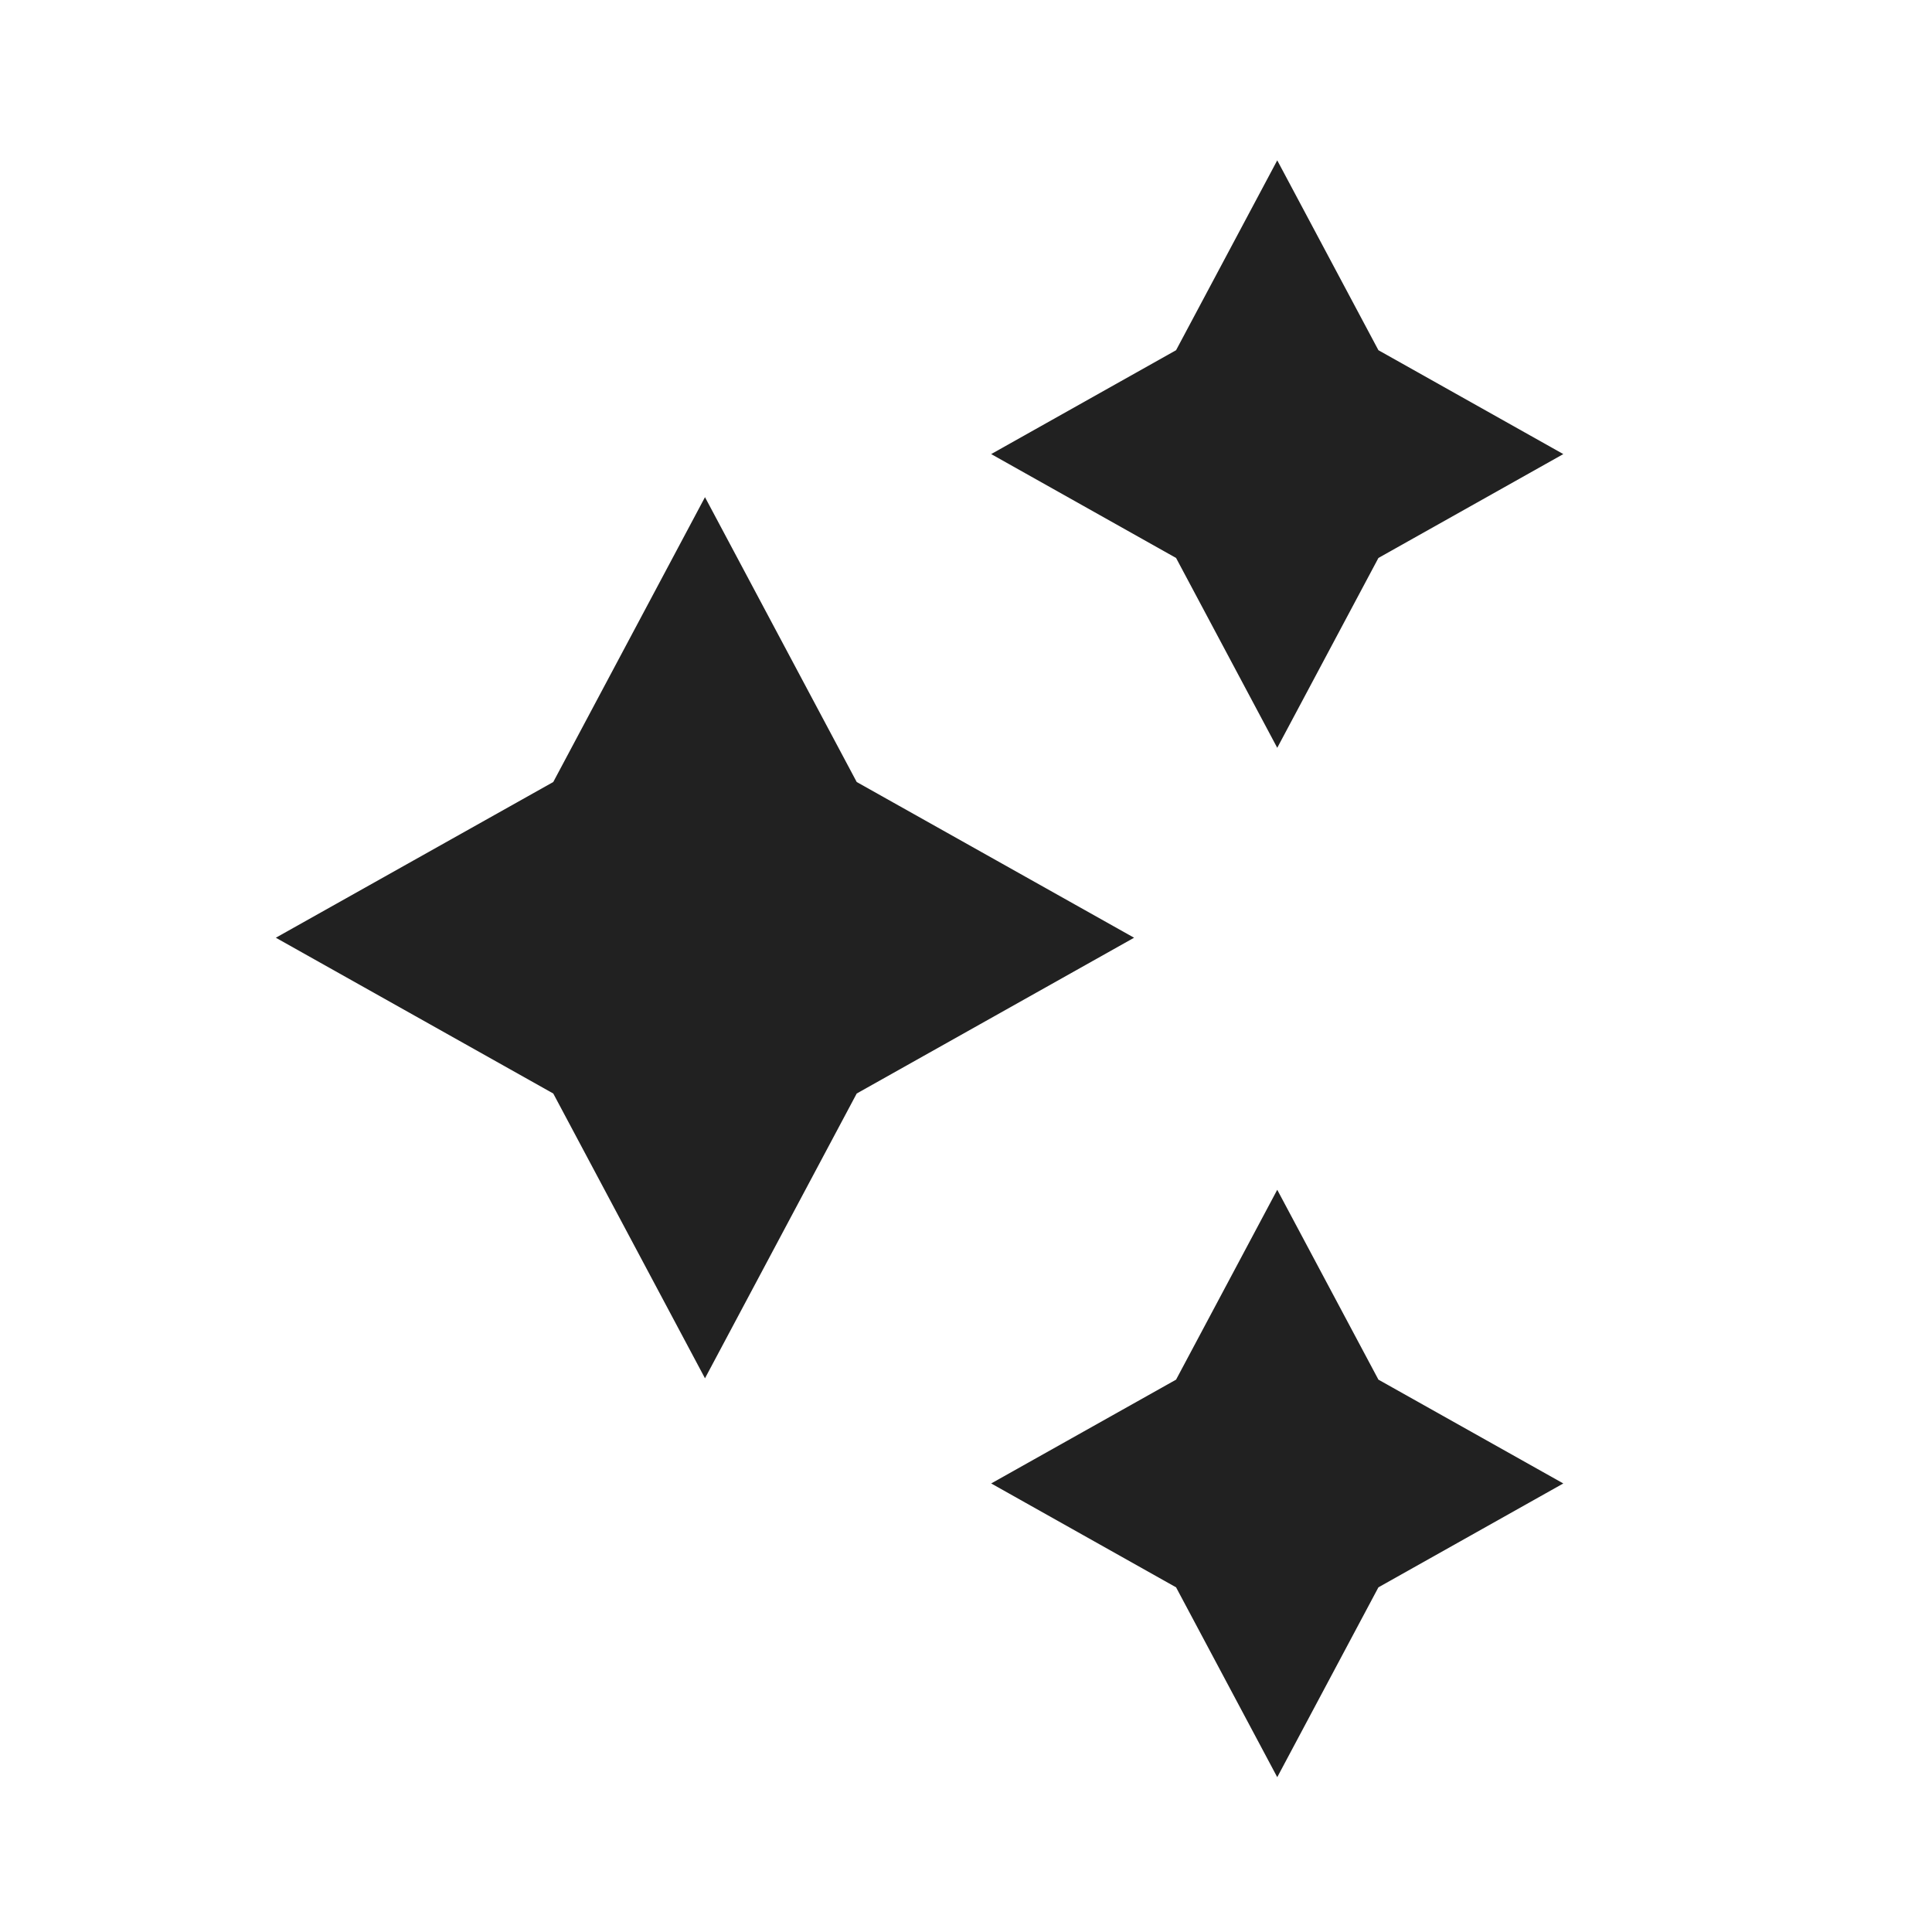 <svg width="30" height="30" viewBox="0 0 30 30" fill="none" xmlns="http://www.w3.org/2000/svg">
<path d="M4.283 14.561L8.591 12.143L10.947 7.72L13.303 12.143L17.61 14.561L13.303 16.98L10.947 21.402L8.591 16.98L4.283 14.561Z" fill="#212121"/>
<path d="M15.391 7.051L18.262 5.438L19.833 2.49L21.404 5.438L24.275 7.051L21.404 8.664L19.833 11.612L18.262 8.664L15.391 7.051Z" fill="#212121"/>
<path d="M15.391 23.035L18.262 21.423L19.833 18.475L21.404 21.423L24.275 23.035L21.404 24.648L19.833 27.596L18.262 24.648L15.391 23.035Z" fill="#212121"/>
</svg>
